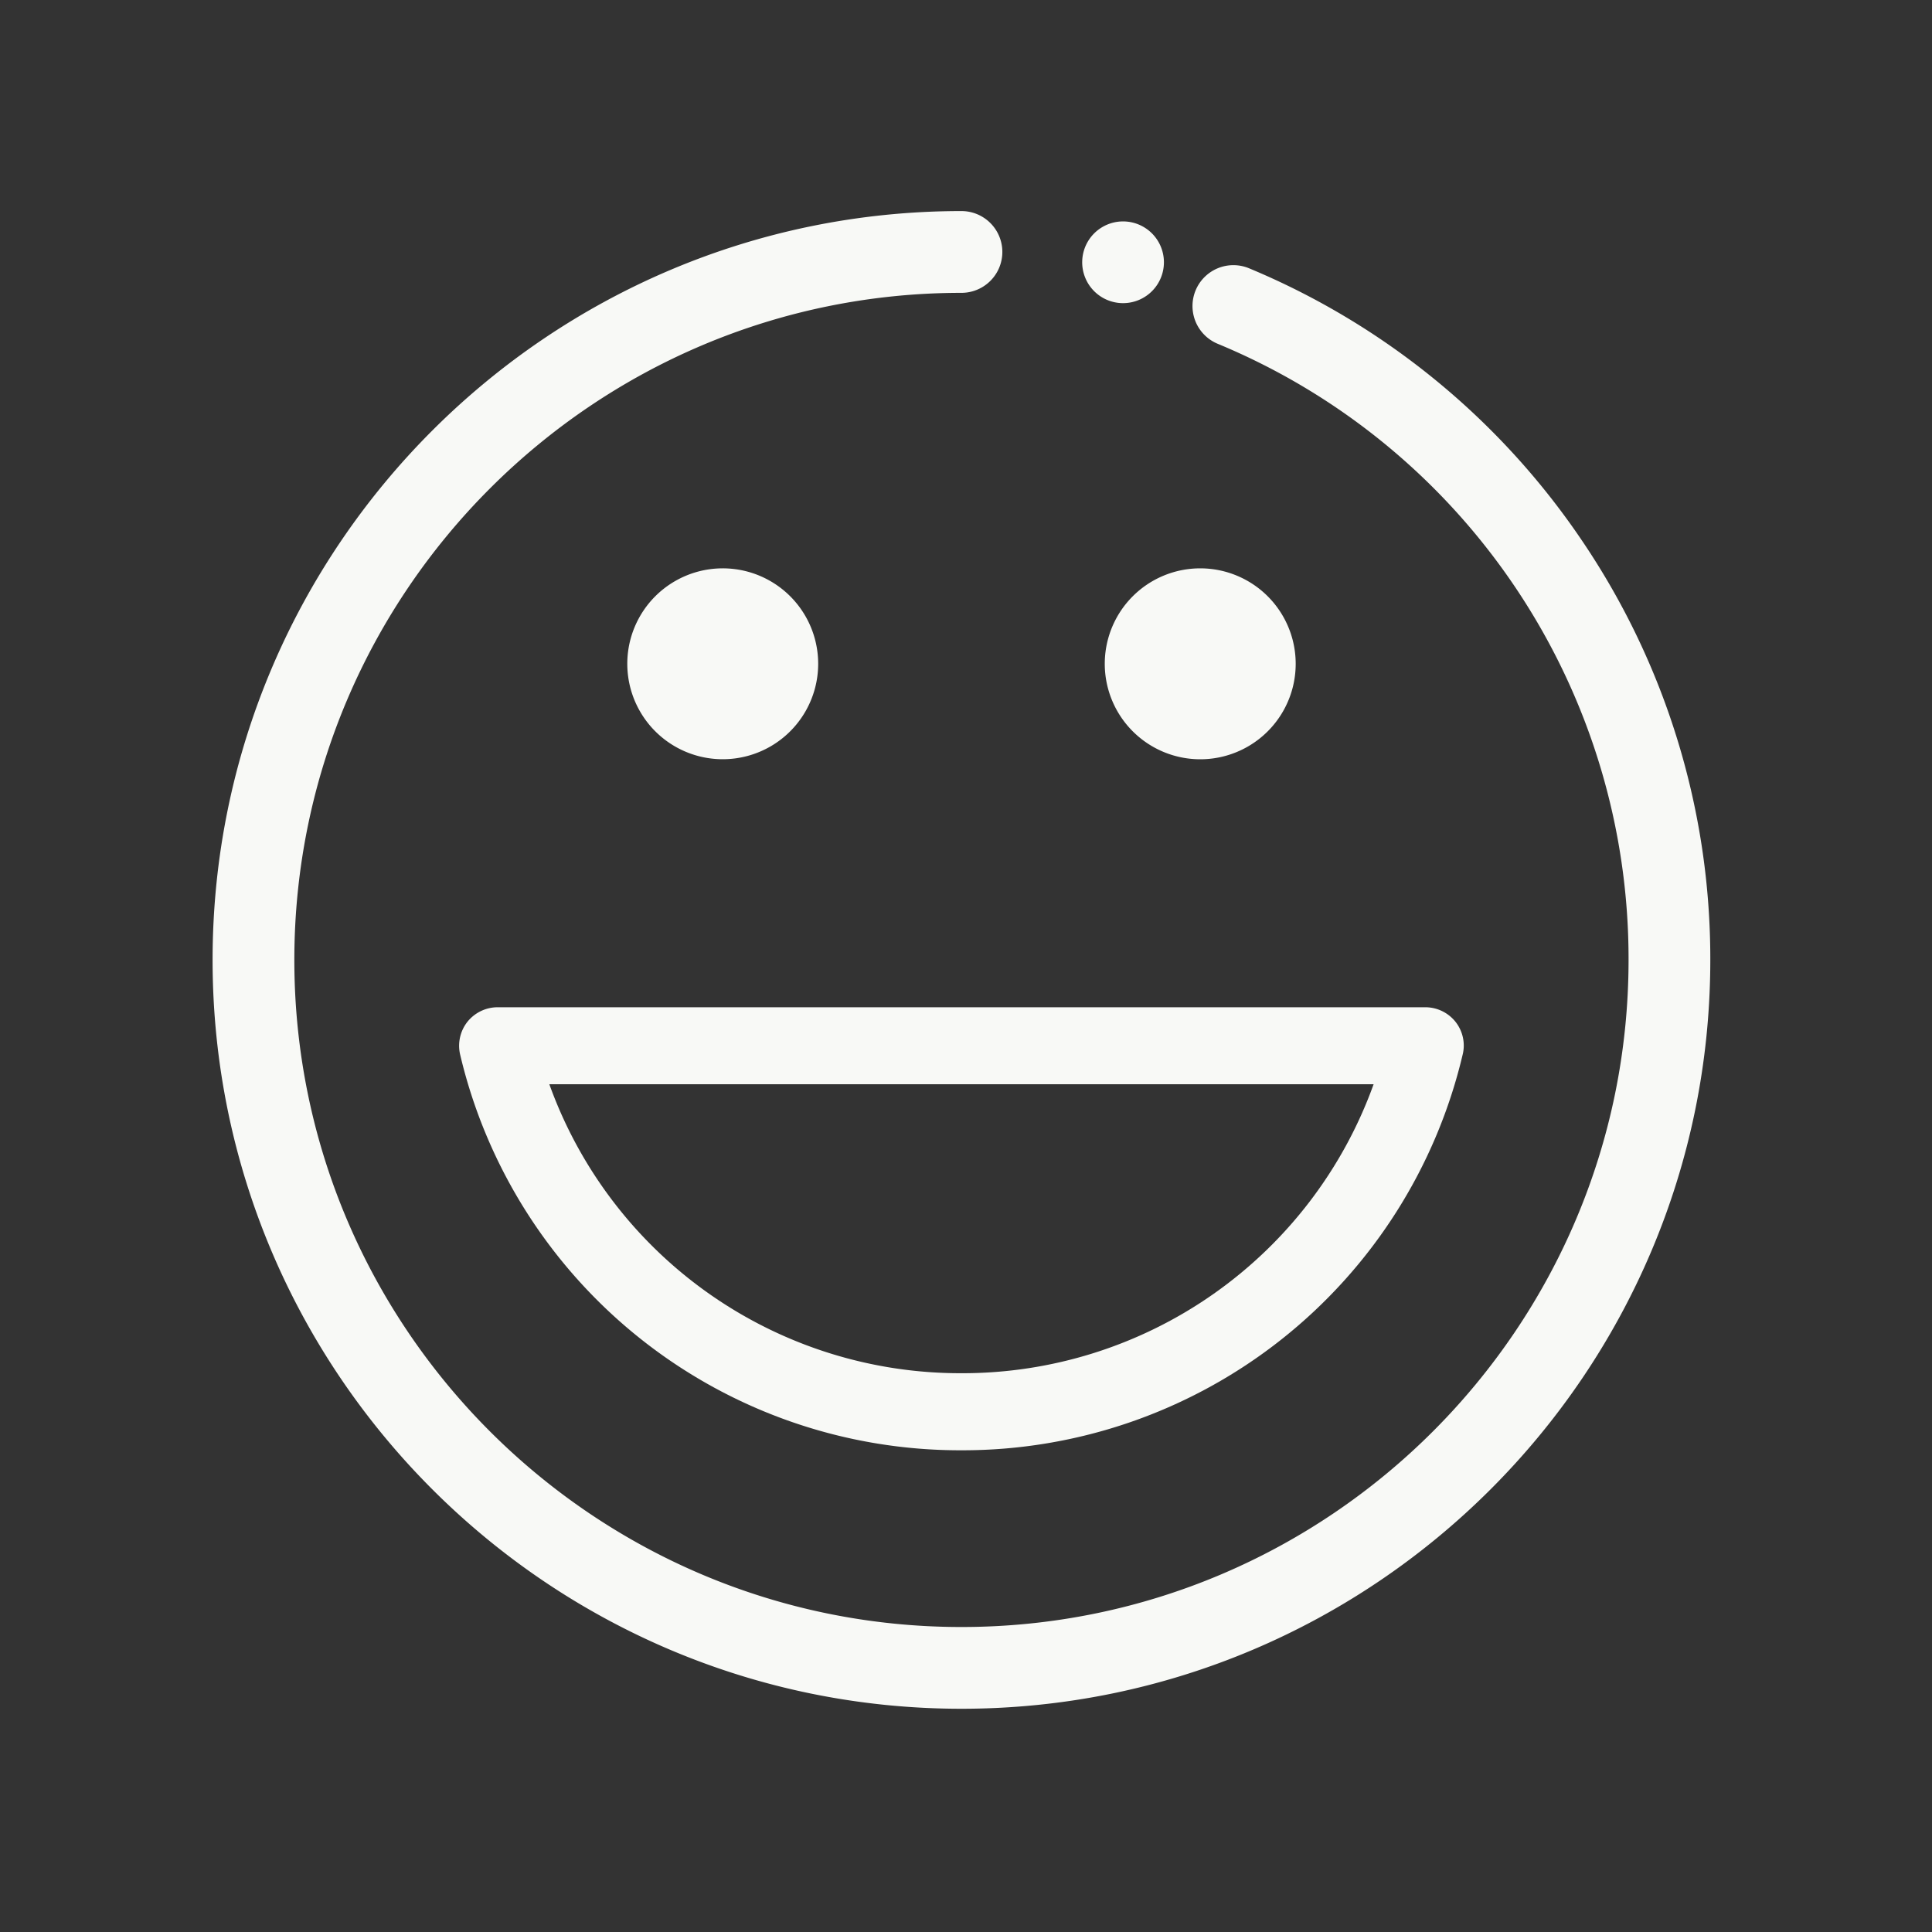 <svg xmlns="http://www.w3.org/2000/svg" xml:space="preserve" width="80" height="80"><rect width="100%" height="100%" fill="#333333" stroke="none"/><g fill="#F8F9F6" stroke="#F8F9F6" stroke-miterlimit="10"><path d="M65.062 22.62a30.506 30.506 0 0 0-13.533-11.049 1.192 1.192 0 1 0-.915 2.203 28.06 28.06 0 0 1 17.321 25.974c0 15.506-12.615 28.123-28.123 28.123-15.508 0-28.124-12.615-28.124-28.122s12.616-28.123 28.124-28.123a1.193 1.193 0 0 0 0-2.386c-16.823 0-30.509 13.687-30.509 30.509 0 16.822 13.686 30.507 30.509 30.507S70.32 56.57 70.32 39.749a30.361 30.361 0 0 0-5.258-17.129z"/><path d="M45.312 10.826a1.192 1.192 0 1 0 2.383 0 1.192 1.192 0 0 0-2.383 0z"/></g><path fill="#F8F9F6" d="M60.271 42.313a1.602 1.602 0 0 0-1.257-.605H20.608c-.488 0-.951.224-1.255.605a1.604 1.604 0 0 0-.298 1.362 21.27 21.27 0 0 0 20.754 16.378 21.273 21.273 0 0 0 20.755-16.378c.12-.476.008-.979-.293-1.362zM39.813 56.862a18.084 18.084 0 0 1-17.066-11.965h34.131a18.092 18.092 0 0 1-17.065 11.965zM25.975 27.487a3.952 3.952 0 1 1 7.904-.002 3.952 3.952 0 0 1-7.904.002zm19.771 0a3.953 3.953 0 0 1 3.953-3.953 3.952 3.952 0 0 1 0 7.906 3.955 3.955 0 0 1-3.953-3.953z"/></svg>